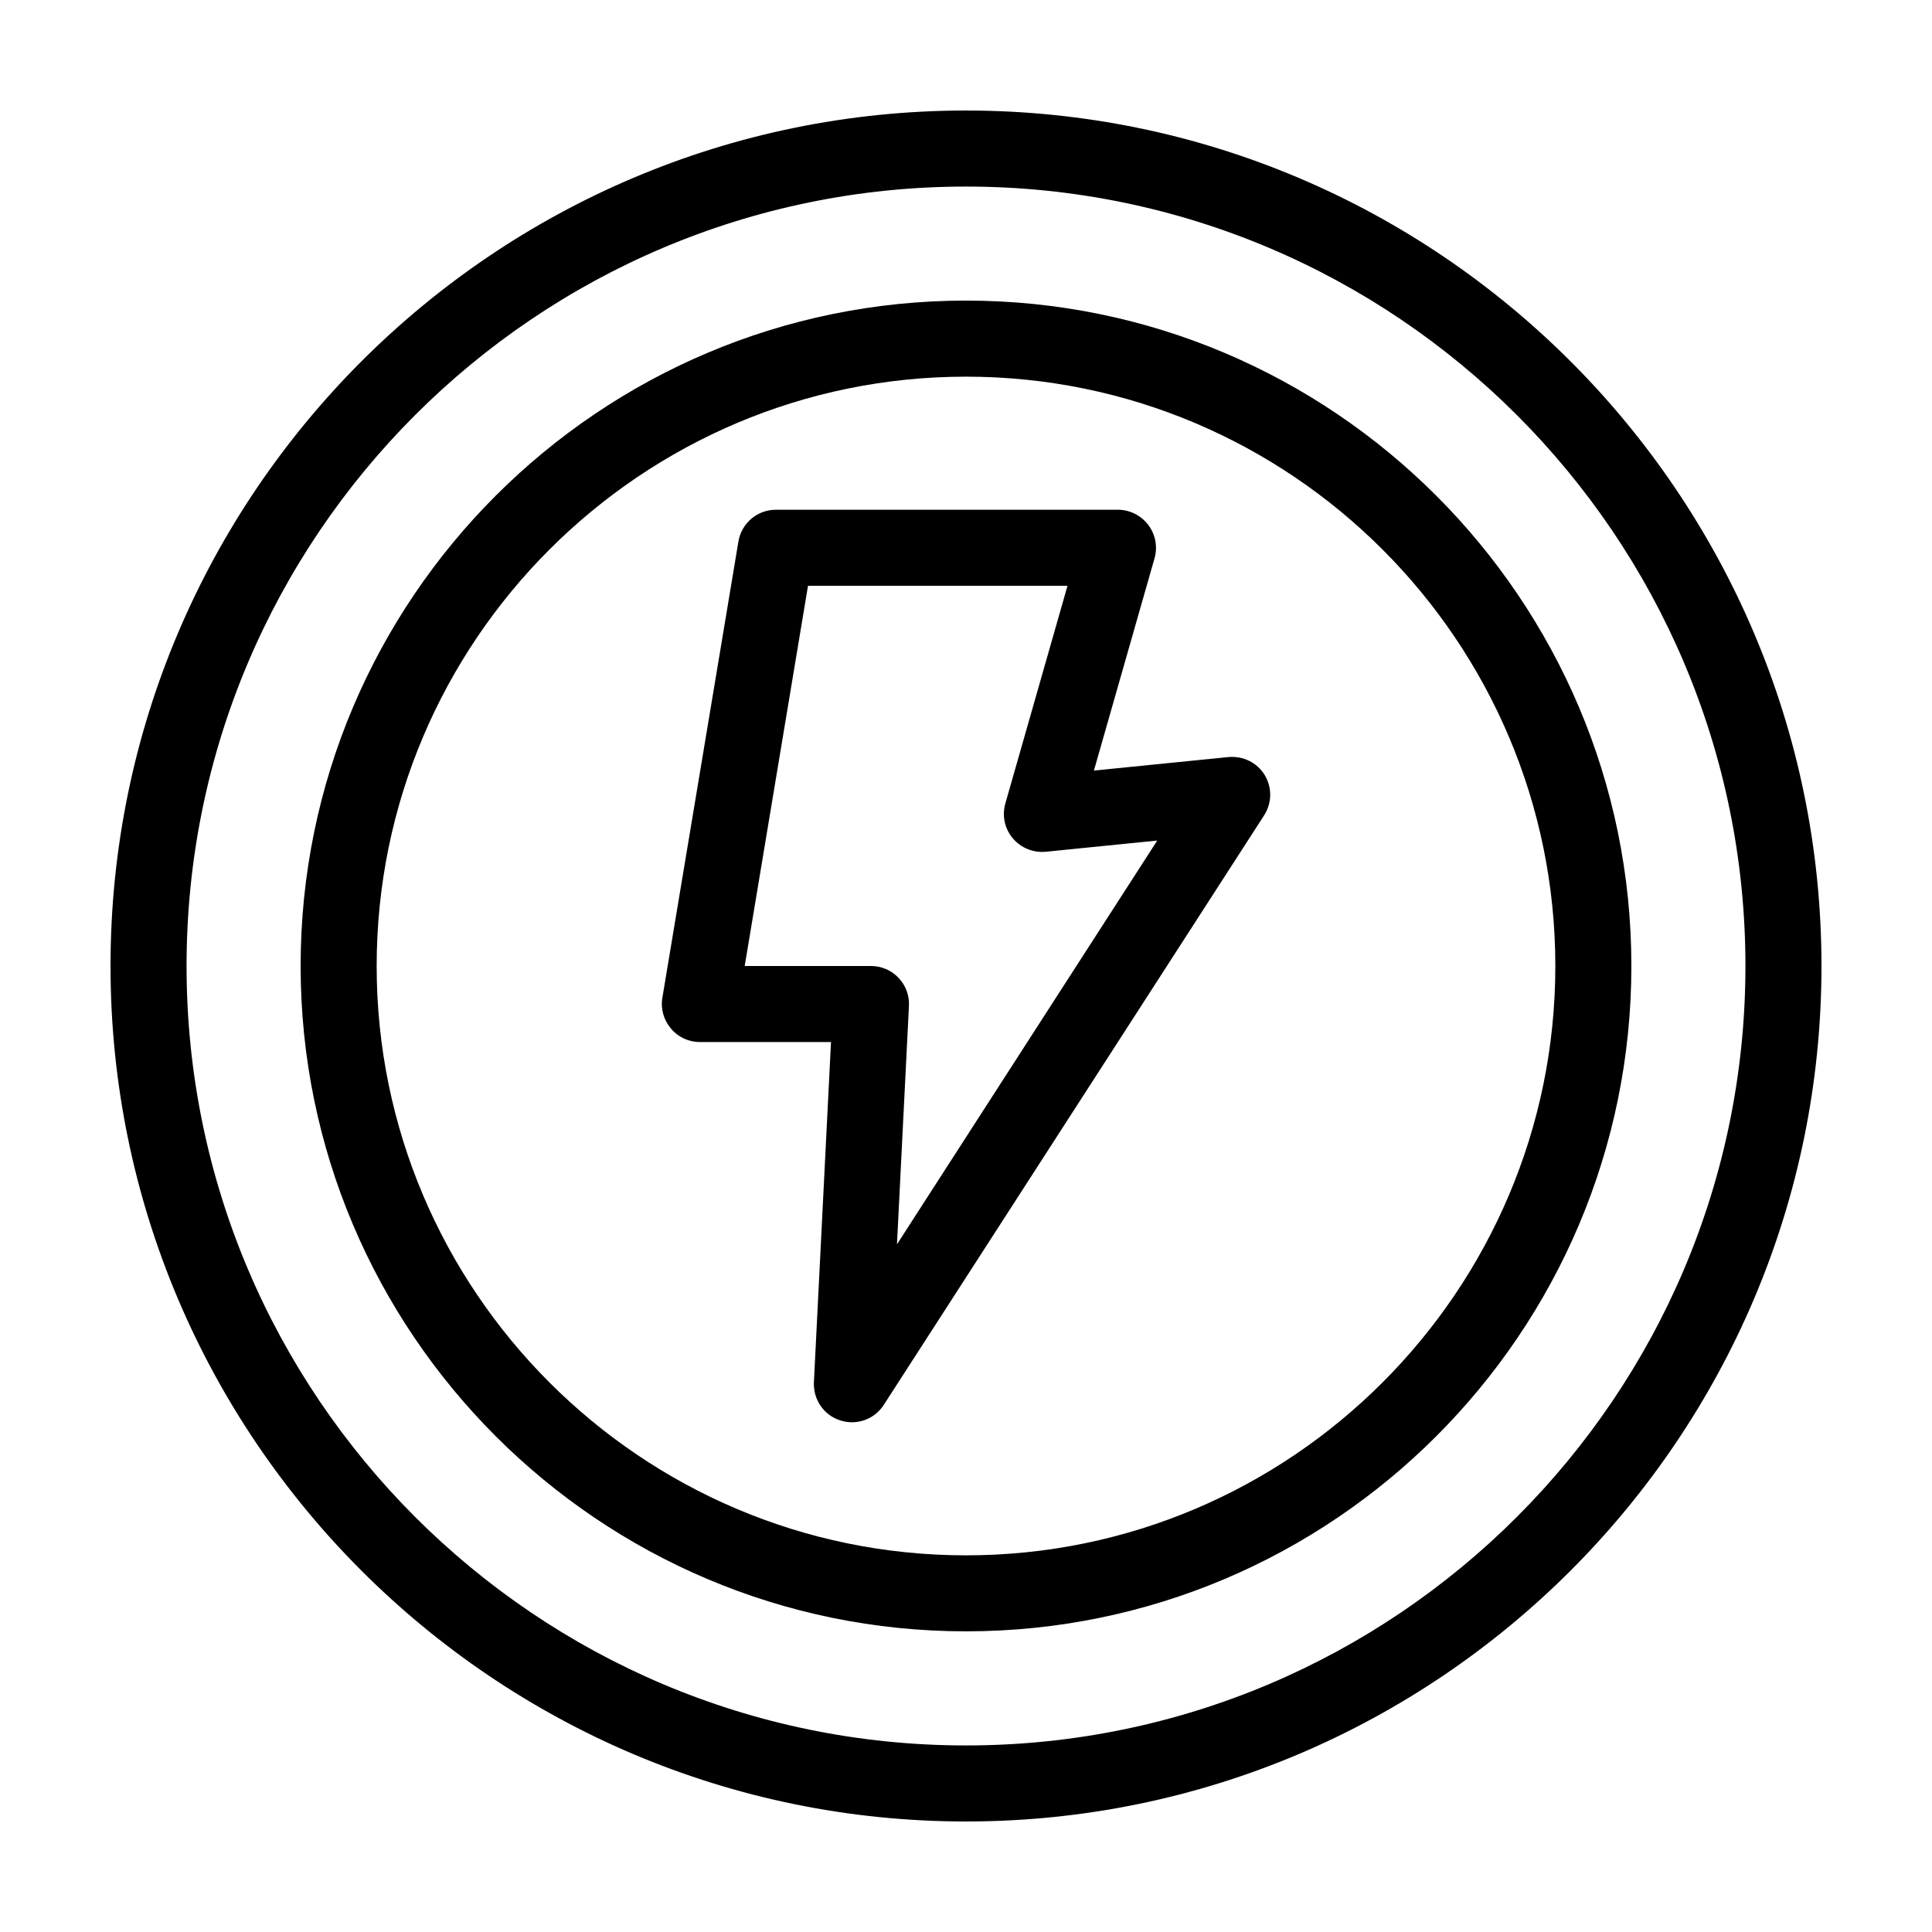 <?xml version="1.0" encoding="UTF-8"?>
<!-- Uploaded to: SVG Repo, www.svgrepo.com, Generator: SVG Repo Mixer Tools -->
<svg fill="#000000" width="800px" height="800px" version="1.1" viewBox="144 144 512 512" xmlns="http://www.w3.org/2000/svg">
 <g>
  <path d="m400 173.29c-125 0-226.71 101.72-226.71 226.71s101.72 226.71 226.71 226.71 226.71-101.72 226.71-226.71c-0.004-125-101.72-226.71-226.71-226.71zm0 433.27c-113.91 0-206.56-92.648-206.56-206.56 0-113.91 92.648-206.56 206.56-206.56 113.91 0 206.56 92.652 206.56 206.56-0.004 113.91-92.652 206.56-206.56 206.56z"/>
  <path d="m400 223.66c-97.234 0-176.33 79.098-176.33 176.33s79.098 176.33 176.33 176.33 176.33-79.098 176.33-176.33-79.098-176.33-176.33-176.33zm0 332.52c-86.102 0-156.18-70.078-156.18-156.18s70.078-156.18 156.18-156.18 156.18 70.078 156.18 156.18c0 86.098-70.082 156.18-156.18 156.18z"/>
  <path d="m469.52 344.63-35.621 3.578 16.07-56.277c0.855-3.023 0.25-6.297-1.664-8.816-1.914-2.519-4.887-4.031-8.062-4.031l-90.629 0.004c-4.938 0-9.117 3.578-9.926 8.414l-20.152 120.91c-0.504 2.922 0.352 5.894 2.266 8.16 1.867 2.266 4.688 3.578 7.66 3.578h34.762l-4.531 90.18c-0.203 4.535 2.621 8.715 6.953 10.078 1.055 0.352 2.113 0.504 3.121 0.504 3.375 0 6.551-1.664 8.465-4.637l100.76-156.18c2.117-3.273 2.168-7.406 0.152-10.73-2.016-3.277-5.695-5.09-9.625-4.738zm-87.812 129.13 3.172-63.18c0.152-2.769-0.855-5.441-2.769-7.457-1.914-2.016-4.535-3.121-7.305-3.121h-33.453l16.777-100.76h68.77l-16.473 57.688c-0.906 3.223-0.203 6.648 1.965 9.219 2.168 2.57 5.441 3.879 8.715 3.578l29.574-2.973z"/>
 </g>
</svg>